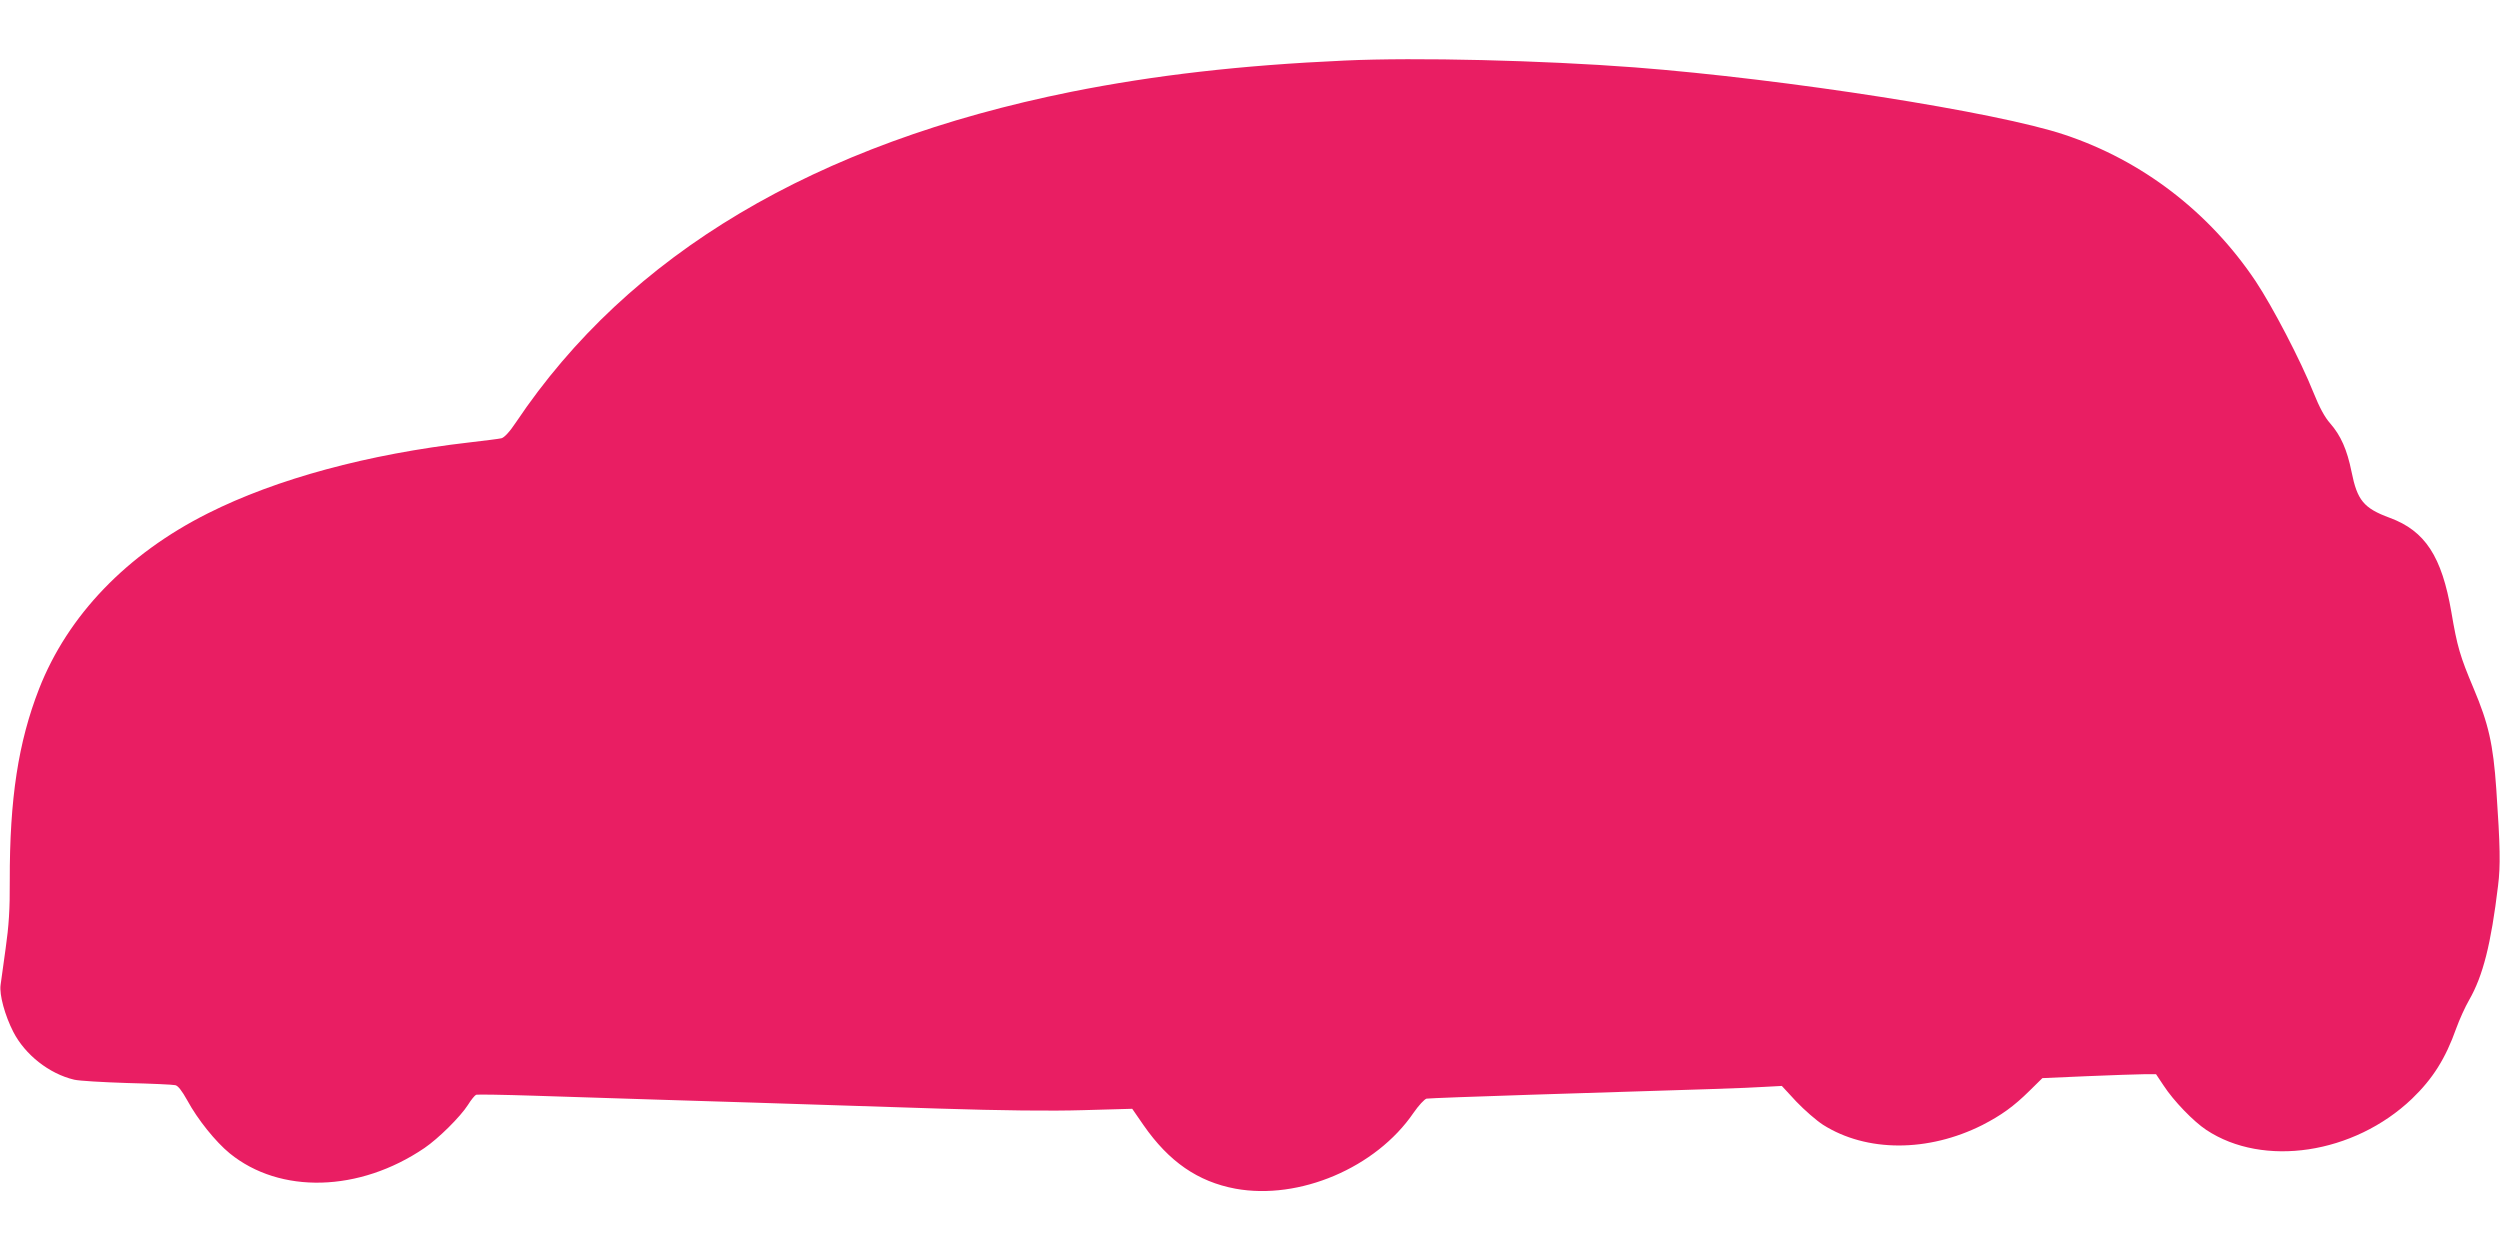 <?xml version="1.0" standalone="no"?>
<!DOCTYPE svg PUBLIC "-//W3C//DTD SVG 20010904//EN"
 "http://www.w3.org/TR/2001/REC-SVG-20010904/DTD/svg10.dtd">
<svg version="1.0" xmlns="http://www.w3.org/2000/svg"
 width="1280pt" height="640pt" viewBox="0 0 1280 640"
 preserveAspectRatio="xMidYMid meet">
<g transform="translate(0,640) scale(0.1,-0.1)"
fill="#e91e63" stroke="none">
<path d="M6885 6090 c-533 -24 -974 -75 -1400 -160 -1314 -265 -2265 -830
-2843 -1692 -33 -50 -61 -79 -75 -82 -12 -3 -85 -12 -162 -21 -522 -60 -990
-187 -1340 -363 -415 -208 -718 -523 -865 -899 -106 -272 -151 -561 -150 -983
1 -146 -5 -232 -21 -345 -11 -82 -23 -167 -26 -188 -7 -50 22 -156 65 -240 60
-117 184 -215 312 -245 25 -6 146 -13 270 -17 124 -3 235 -8 247 -11 14 -2 34
-28 62 -78 53 -98 145 -212 217 -271 258 -210 664 -199 997 27 72 49 184 160
223 221 16 26 35 49 42 52 7 2 140 0 295 -5 155 -5 437 -14 627 -20 342 -10
514 -16 1450 -46 315 -10 573 -13 736 -8 l251 7 58 -84 c130 -187 278 -289
470 -325 327 -60 720 107 912 388 27 39 56 70 67 73 12 2 253 11 536 20 939
29 1094 34 1189 40 l94 5 74 -80 c42 -44 103 -97 137 -119 223 -141 538 -141
816 -1 97 50 160 95 241 175 l66 65 229 10 c126 5 257 10 291 10 l62 0 38 -57
c52 -80 154 -185 219 -228 292 -194 756 -124 1053 159 107 103 172 206 227
361 16 44 45 109 66 145 71 124 112 286 148 585 13 102 11 202 -9 495 -16 231
-40 335 -116 515 -70 166 -84 214 -114 391 -49 285 -134 416 -316 483 -133 49
-166 90 -195 235 -23 114 -55 186 -110 249 -27 30 -55 82 -85 157 -66 165
-209 439 -296 570 -237 354 -581 618 -978 750 -344 116 -1425 285 -2201 345
-475 36 -1117 52 -1485 35z"/>
</g>
</svg>
